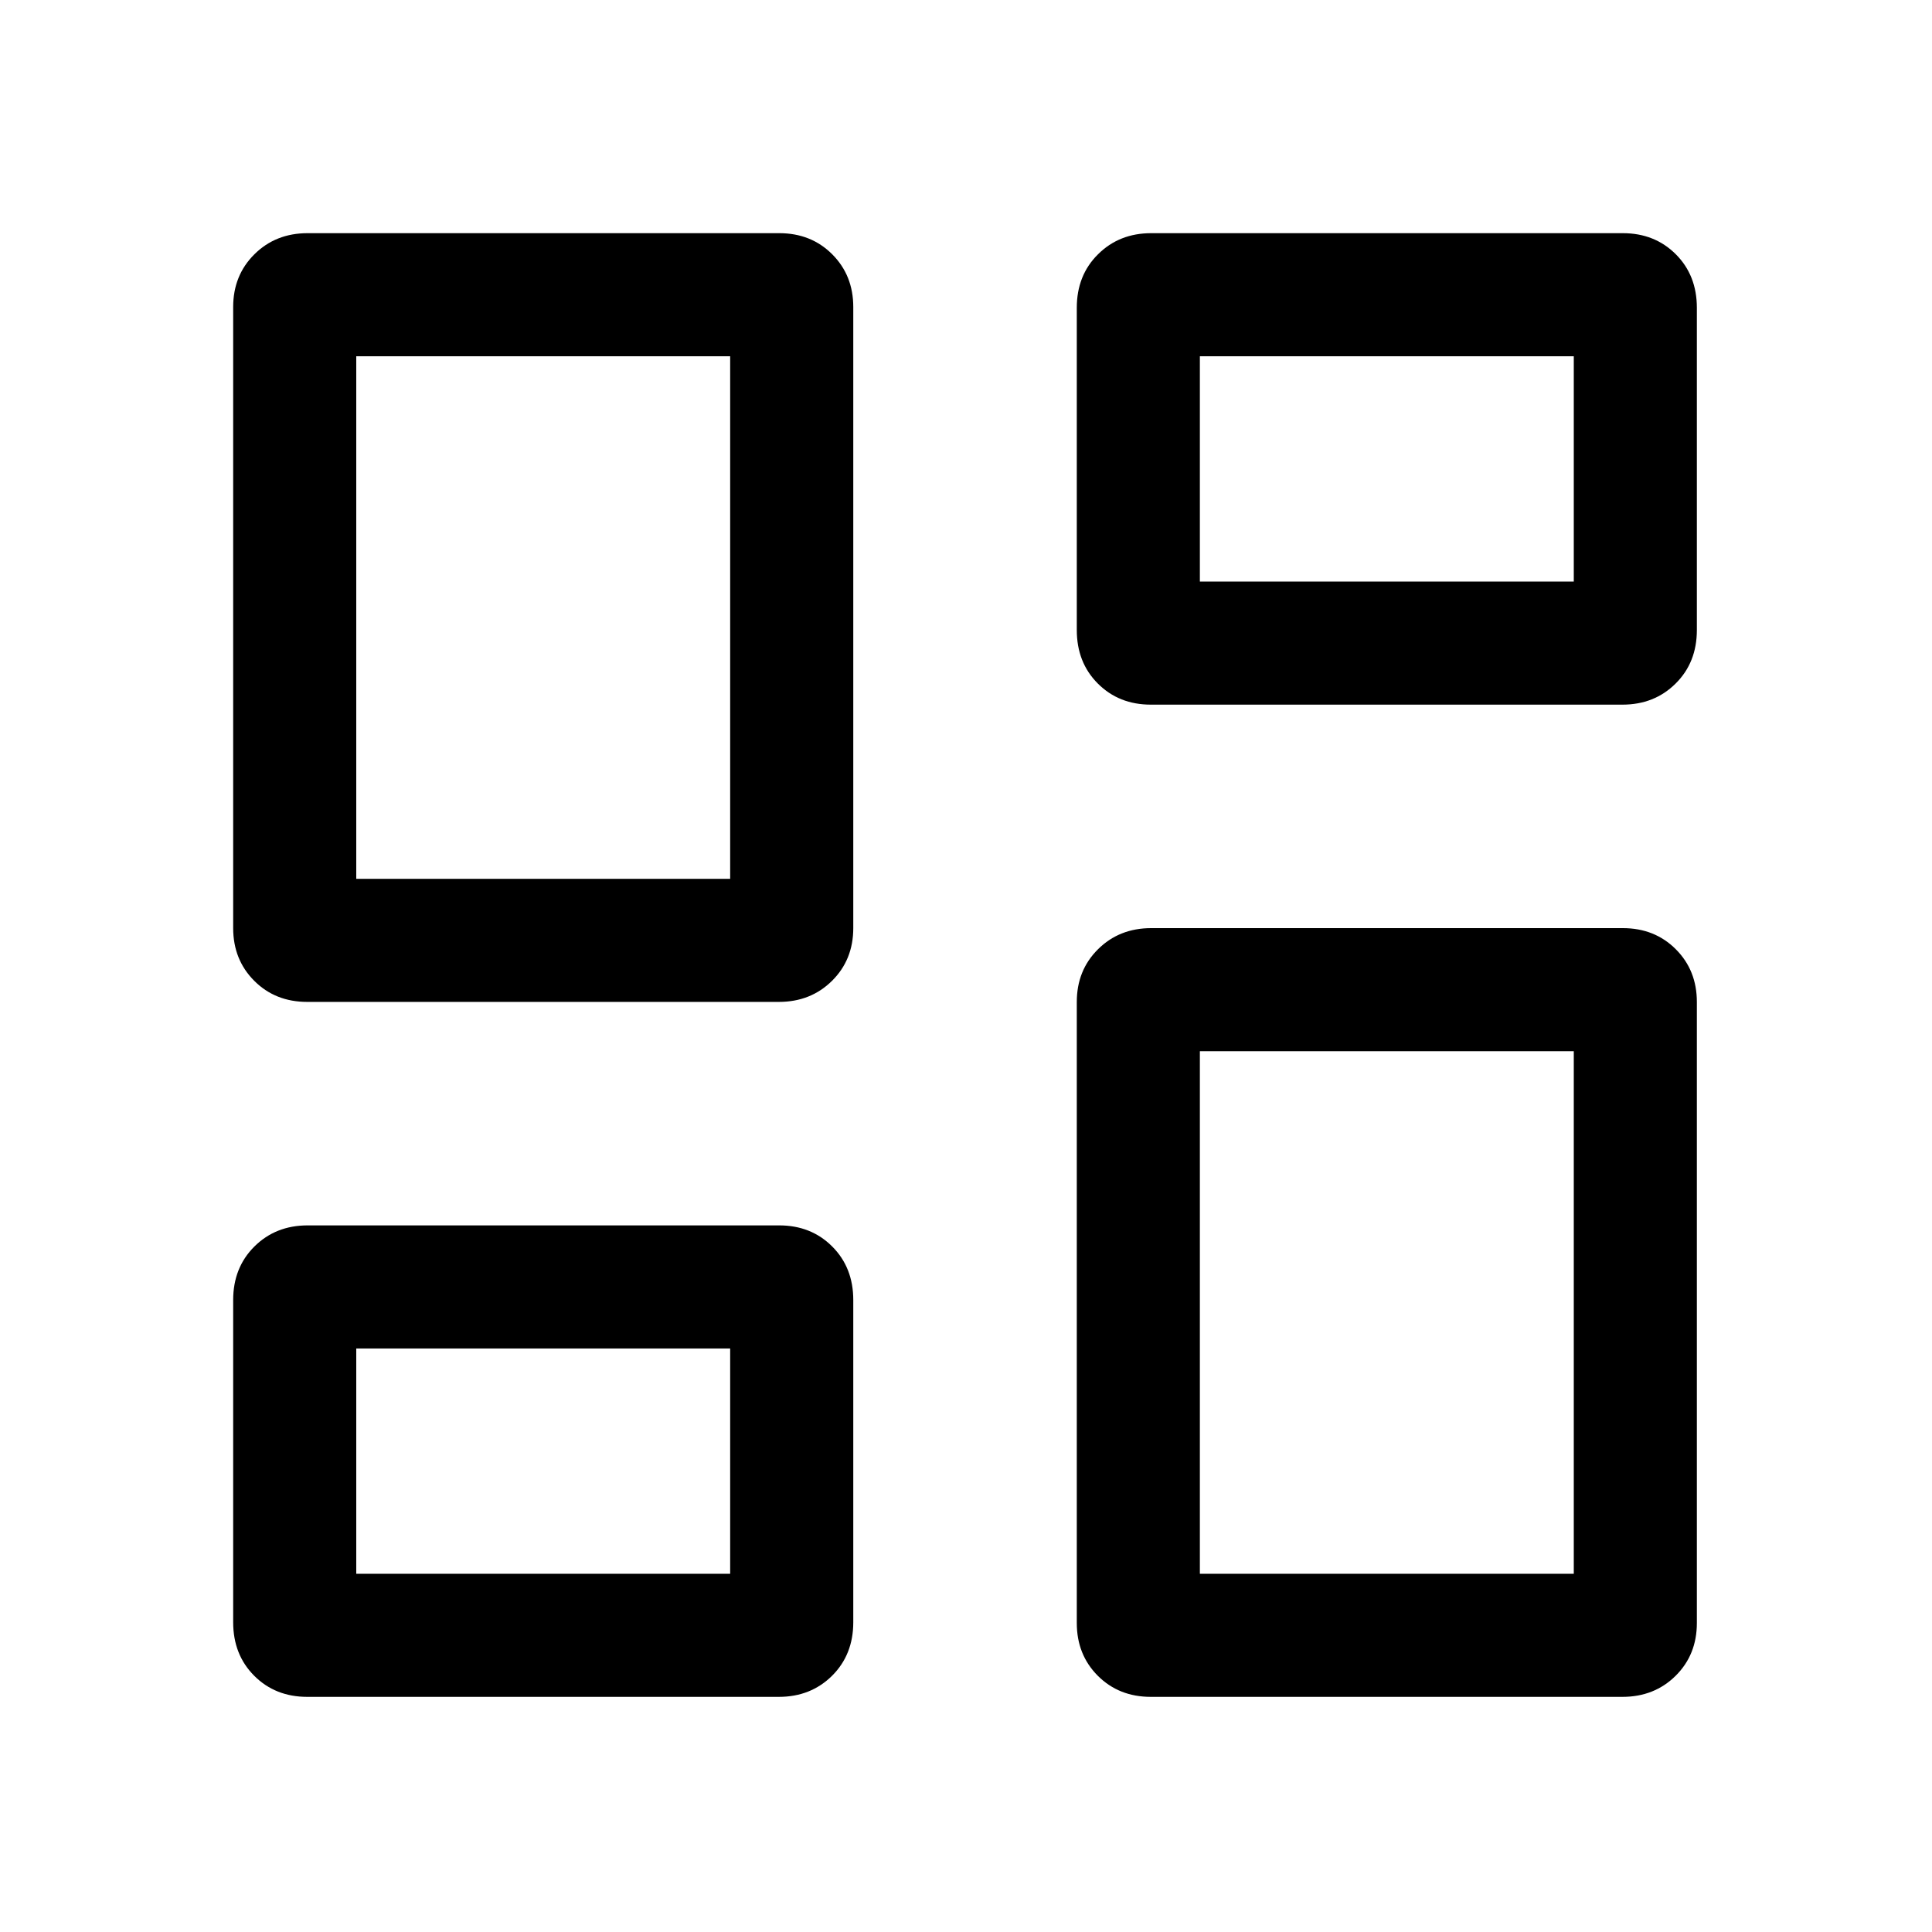 <svg width="58" height="58" viewBox="0 0 58 58" fill="none" xmlns="http://www.w3.org/2000/svg">
<path d="M32.326 18.913V9.24C32.326 8.59 32.538 8.054 32.964 7.633C33.389 7.211 33.921 7 34.561 7H48.717C49.356 7 49.887 7.211 50.309 7.633C50.73 8.054 50.941 8.59 50.941 9.24V18.913C50.941 19.564 50.729 20.099 50.303 20.521C49.878 20.943 49.346 21.154 48.706 21.154H34.55C33.91 21.154 33.38 20.943 32.958 20.521C32.536 20.099 32.326 19.564 32.326 18.913ZM7 27.861V9.217C7 8.582 7.213 8.054 7.638 7.633C8.063 7.211 8.596 7 9.235 7H23.392C24.031 7 24.561 7.211 24.983 7.633C25.405 8.055 25.616 8.583 25.616 9.217V27.861C25.616 28.496 25.403 29.024 24.978 29.445C24.552 29.867 24.02 30.078 23.38 30.078H9.224C8.585 30.078 8.054 29.867 7.633 29.445C7.211 29.023 7 28.495 7 27.861ZM32.326 48.724V30.08C32.326 29.446 32.538 28.918 32.964 28.496C33.389 28.074 33.921 27.863 34.561 27.863H48.717C49.356 27.863 49.887 28.074 50.309 28.497C50.73 28.918 50.941 29.446 50.941 30.081V48.724C50.941 49.359 50.729 49.887 50.303 50.309C49.878 50.73 49.346 50.941 48.706 50.941H34.55C33.91 50.941 33.38 50.73 32.958 50.309C32.536 49.886 32.326 49.358 32.326 48.724ZM7 48.701V39.028C7 38.378 7.213 37.842 7.638 37.42C8.063 36.998 8.596 36.787 9.235 36.787H23.392C24.031 36.787 24.561 36.998 24.983 37.42C25.405 37.842 25.616 38.378 25.616 39.028V48.701C25.616 49.351 25.403 49.887 24.978 50.309C24.552 50.73 24.02 50.941 23.38 50.941H9.224C8.585 50.941 8.054 50.73 7.633 50.309C7.211 49.887 7 49.351 7 48.701ZM10.695 26.383H21.92V10.695H10.695V26.383ZM36.021 47.246H47.246V31.558H36.021V47.246ZM36.021 17.459H47.246V10.695H36.021V17.459ZM10.695 47.246H21.92V40.483H10.695V47.246Z" fill="black"/>
</svg>
